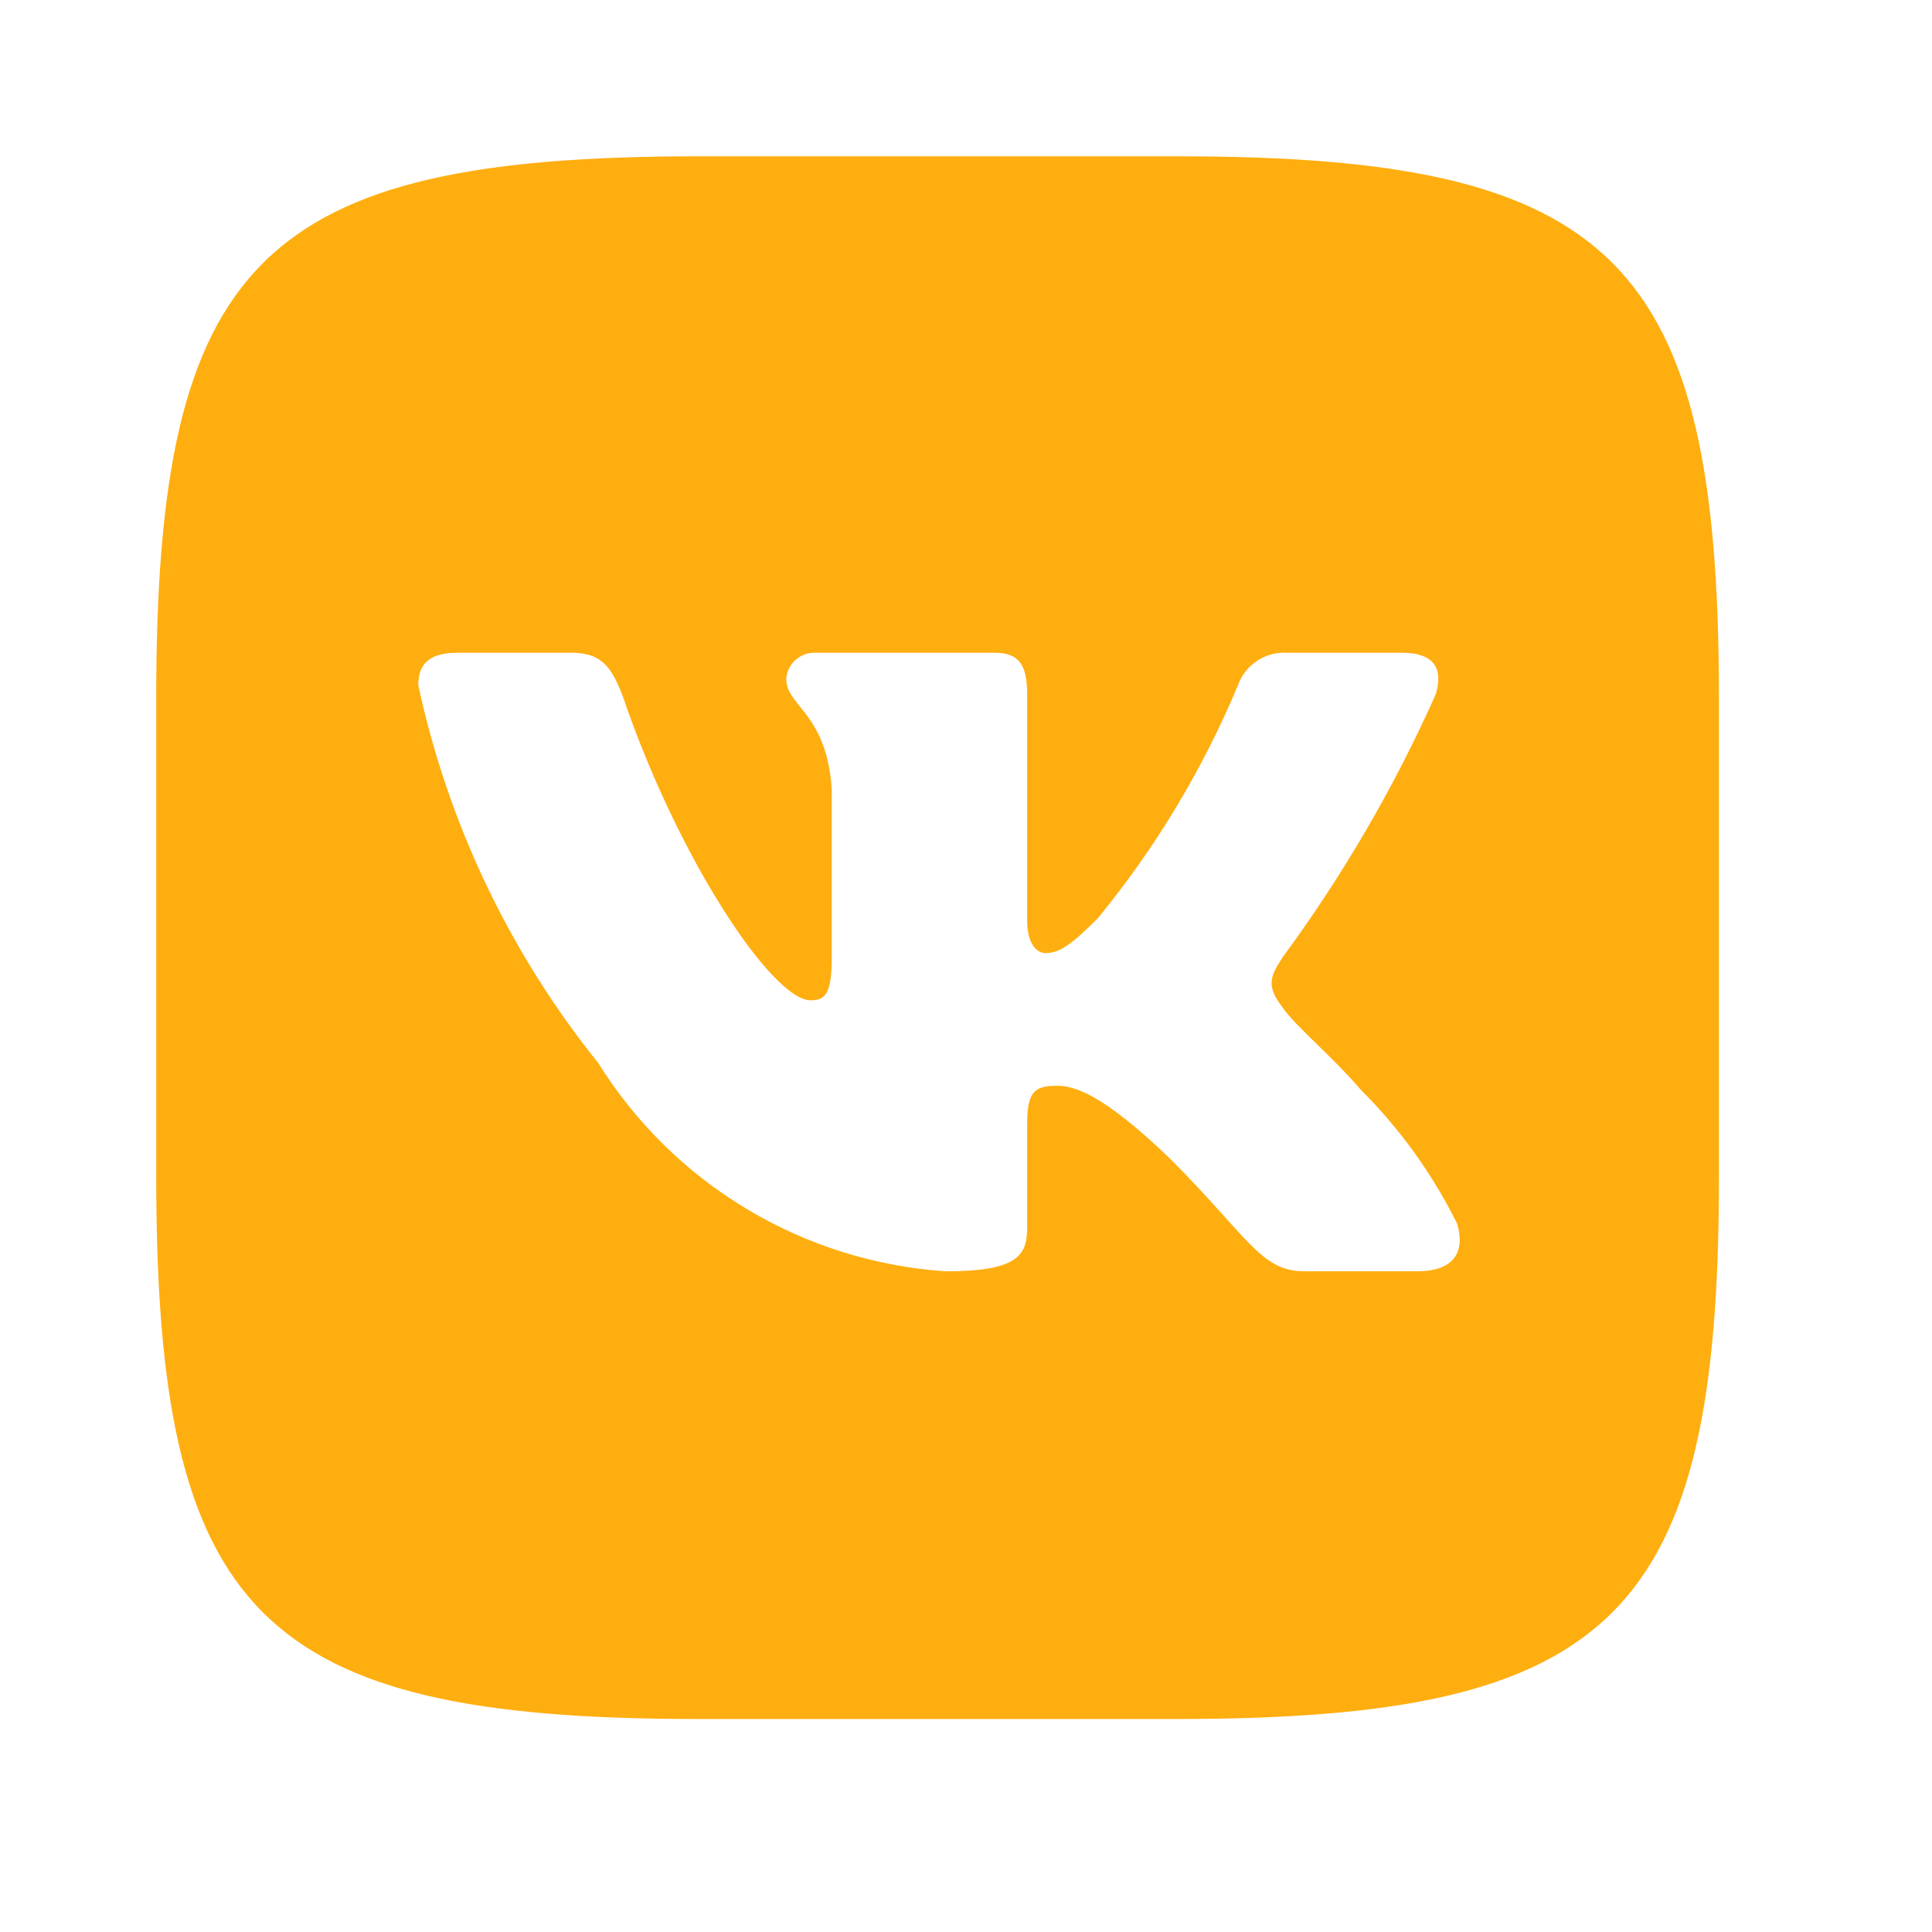 <?xml version="1.0" encoding="UTF-8"?> <svg xmlns="http://www.w3.org/2000/svg" width="29" height="29" viewBox="0 0 29 29" fill="none"> <path d="M17.678 2.346H10.482C3.909 2.346 2.345 3.909 2.345 10.47V17.667C2.345 24.238 3.897 25.803 10.47 25.803H17.666C24.238 25.803 25.802 24.251 25.802 17.678V10.482C25.802 3.909 24.251 2.346 17.678 2.346ZM21.282 19.082H19.571C18.924 19.082 18.729 18.558 17.568 17.397C16.555 16.42 16.126 16.298 15.87 16.298C15.515 16.298 15.418 16.395 15.418 16.884V18.423C15.418 18.839 15.283 19.083 14.196 19.083C13.141 19.012 12.117 18.692 11.21 18.148C10.303 17.604 9.539 16.853 8.979 15.955C7.65 14.302 6.726 12.361 6.279 10.287C6.279 10.03 6.377 9.798 6.866 9.798H8.576C9.015 9.798 9.174 9.994 9.346 10.445C10.177 12.89 11.593 15.015 12.168 15.015C12.389 15.015 12.485 14.917 12.485 14.367V11.85C12.412 10.702 11.802 10.605 11.802 10.19C11.81 10.08 11.86 9.978 11.942 9.905C12.024 9.832 12.131 9.793 12.241 9.798H14.929C15.296 9.798 15.418 9.981 15.418 10.421V13.817C15.418 14.184 15.576 14.306 15.687 14.306C15.907 14.306 16.077 14.184 16.481 13.781C17.347 12.724 18.055 11.547 18.582 10.286C18.636 10.134 18.738 10.005 18.873 9.917C19.007 9.829 19.167 9.787 19.327 9.798H21.038C21.551 9.798 21.66 10.055 21.551 10.421C20.929 11.815 20.159 13.138 19.254 14.367C19.07 14.649 18.996 14.796 19.254 15.125C19.424 15.382 20.024 15.883 20.427 16.359C21.014 16.944 21.5 17.62 21.869 18.362C22.015 18.838 21.77 19.082 21.282 19.082Z" fill="#FFAE10"></path> </svg> 